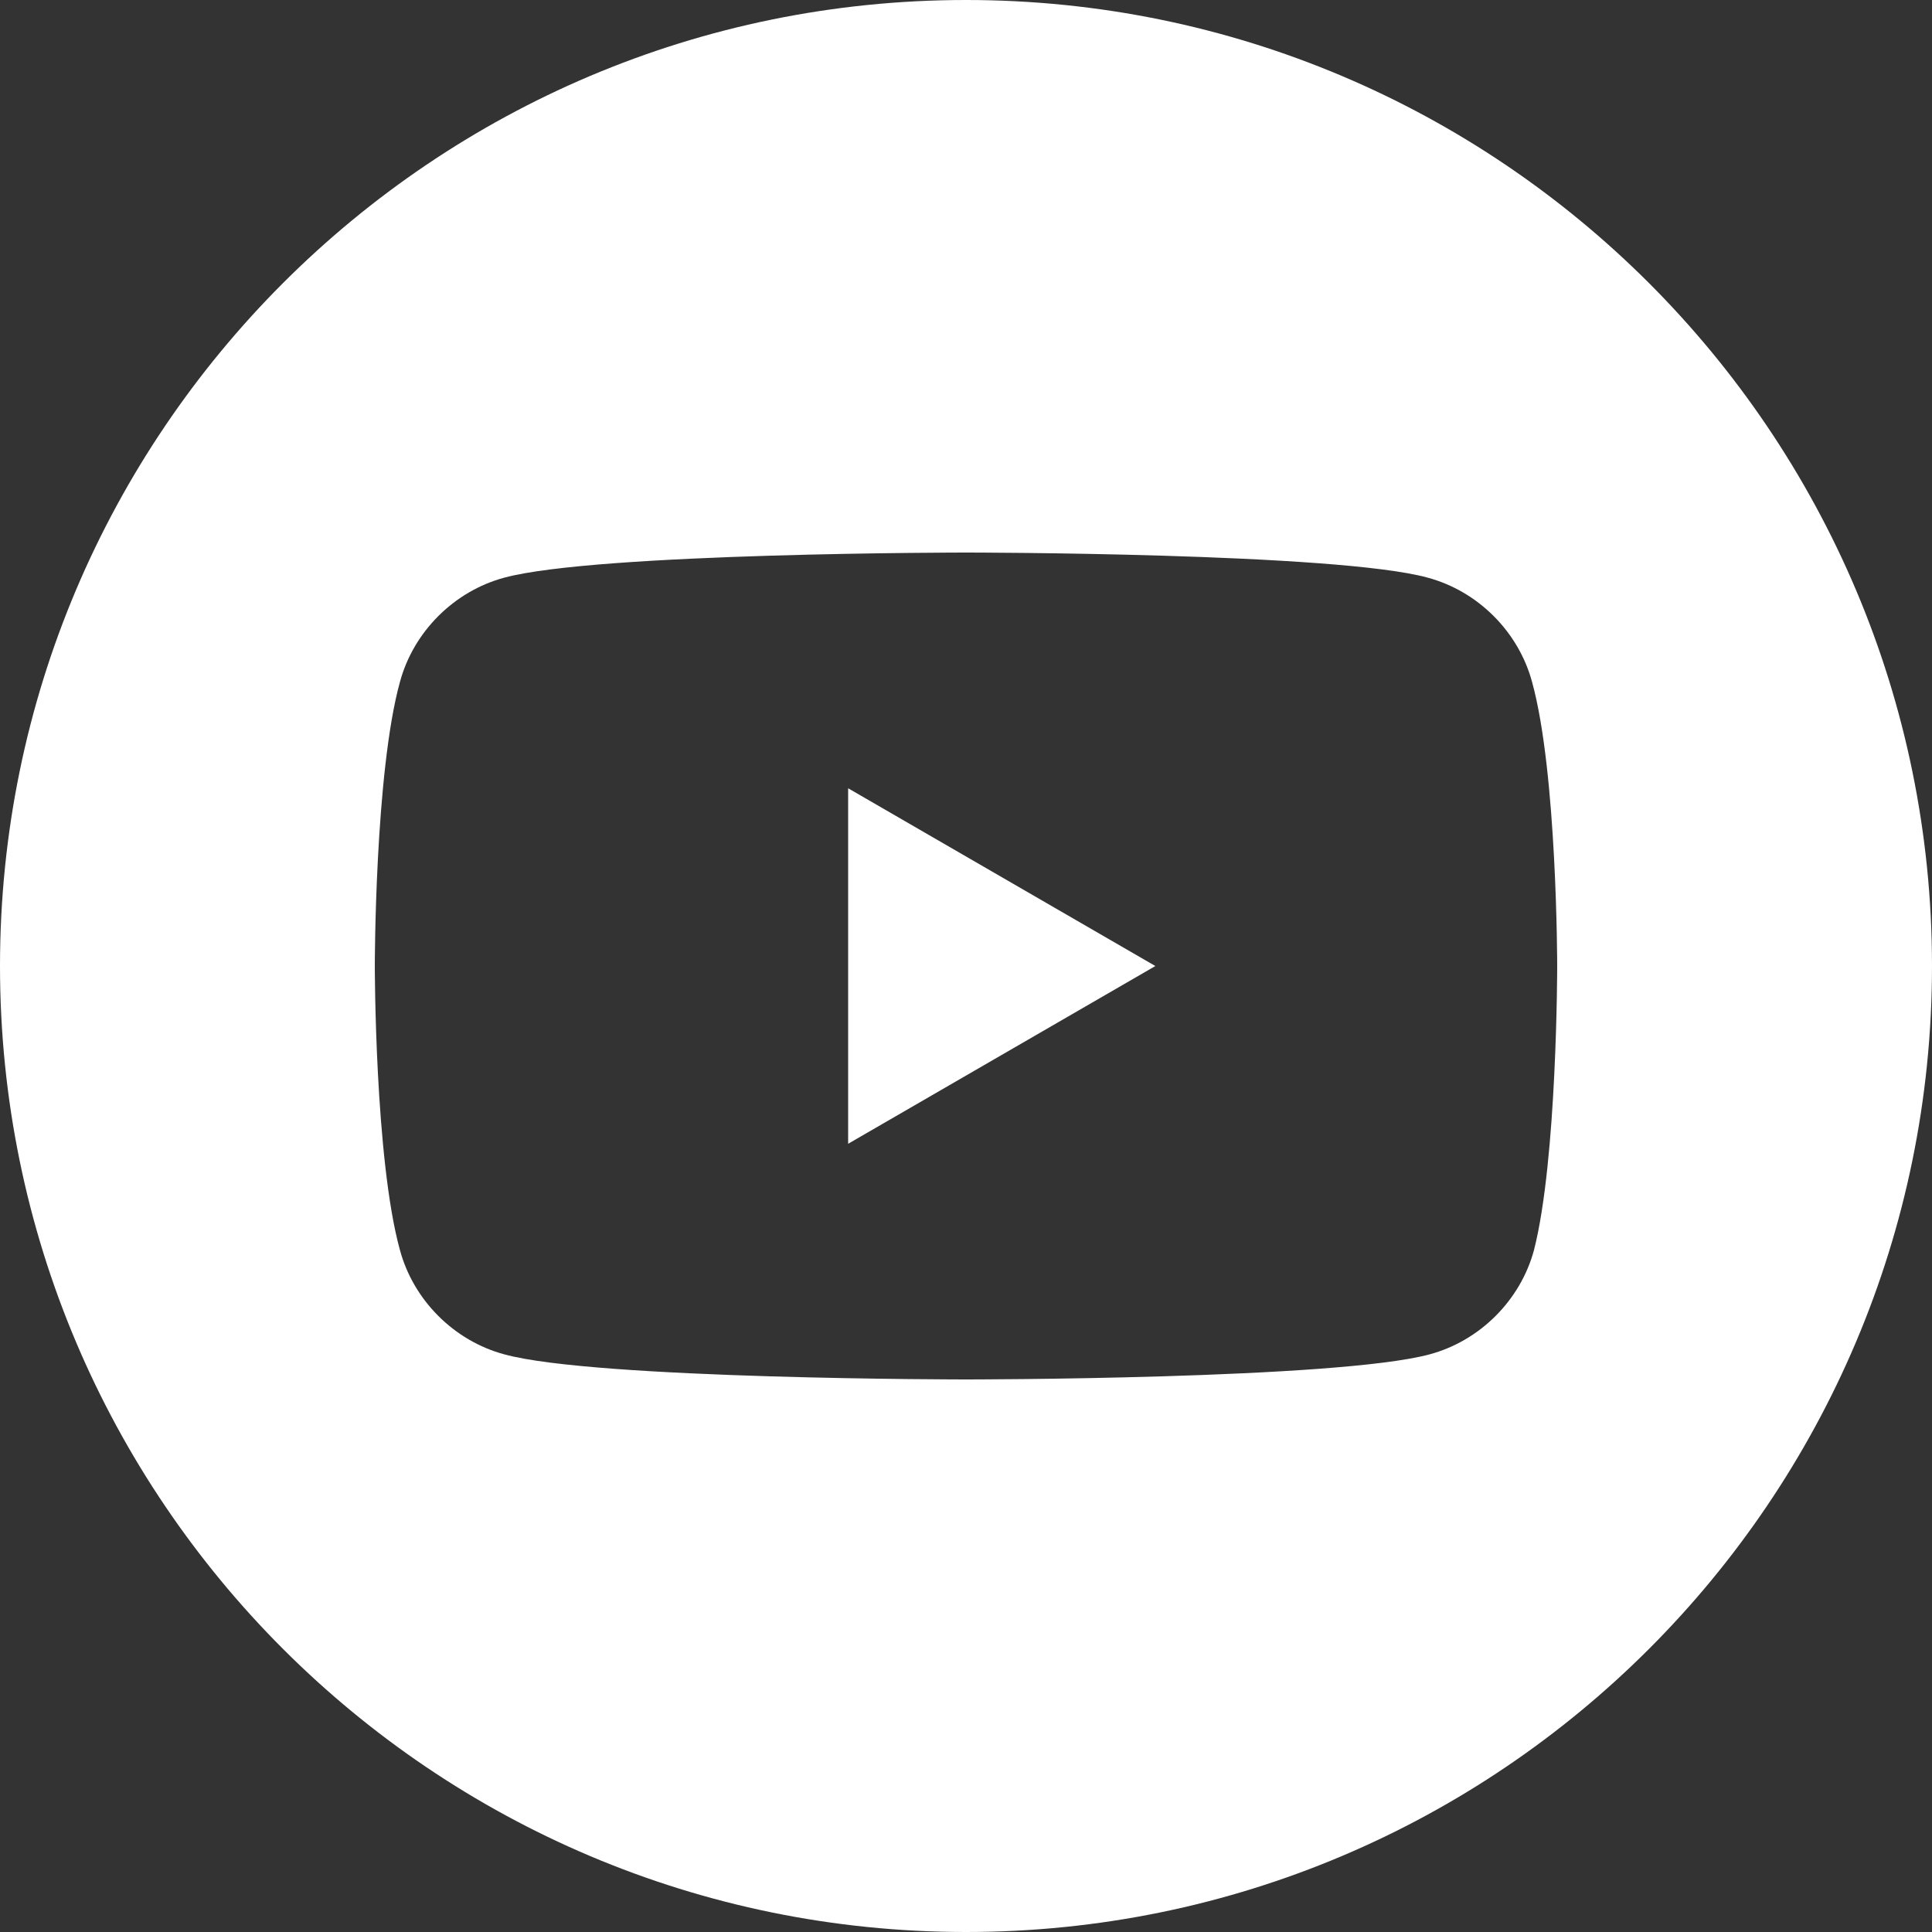 <svg width="70" height="70" viewBox="0 0 70 70" fill="none" xmlns="http://www.w3.org/2000/svg">
<rect x="0" y="0" width="70" height="70" fill="#333333" stroke="none"/>
<path d="M30.73 41.441L41.861 35.001L30.73 28.561V41.441Z" fill="white"/>
<path d="M35 0C15.68 0 0 15.68 0 35C0 54.32 15.68 70 35 70C54.32 70 70 54.32 70 35C70 15.68 54.32 0 35 0ZM55.58 45.29C55.09 47.11 53.62 48.58 51.8 49.07C48.44 49.98 35 49.98 35 49.98C35 49.98 21.56 49.98 18.27 49.07C16.45 48.58 14.98 47.11 14.49 45.29C13.58 42 13.58 35 13.58 35C13.58 35 13.58 28 14.49 24.71C14.98 22.89 16.45 21.42 18.27 20.93C21.63 20.02 35 20.02 35 20.02C35 20.02 48.44 20.02 51.73 20.93C53.55 21.42 55.02 22.89 55.51 24.71C56.42 28 56.42 35 56.42 35C56.42 35 56.42 42 55.58 45.29Z" fill="white"/>
</svg>
